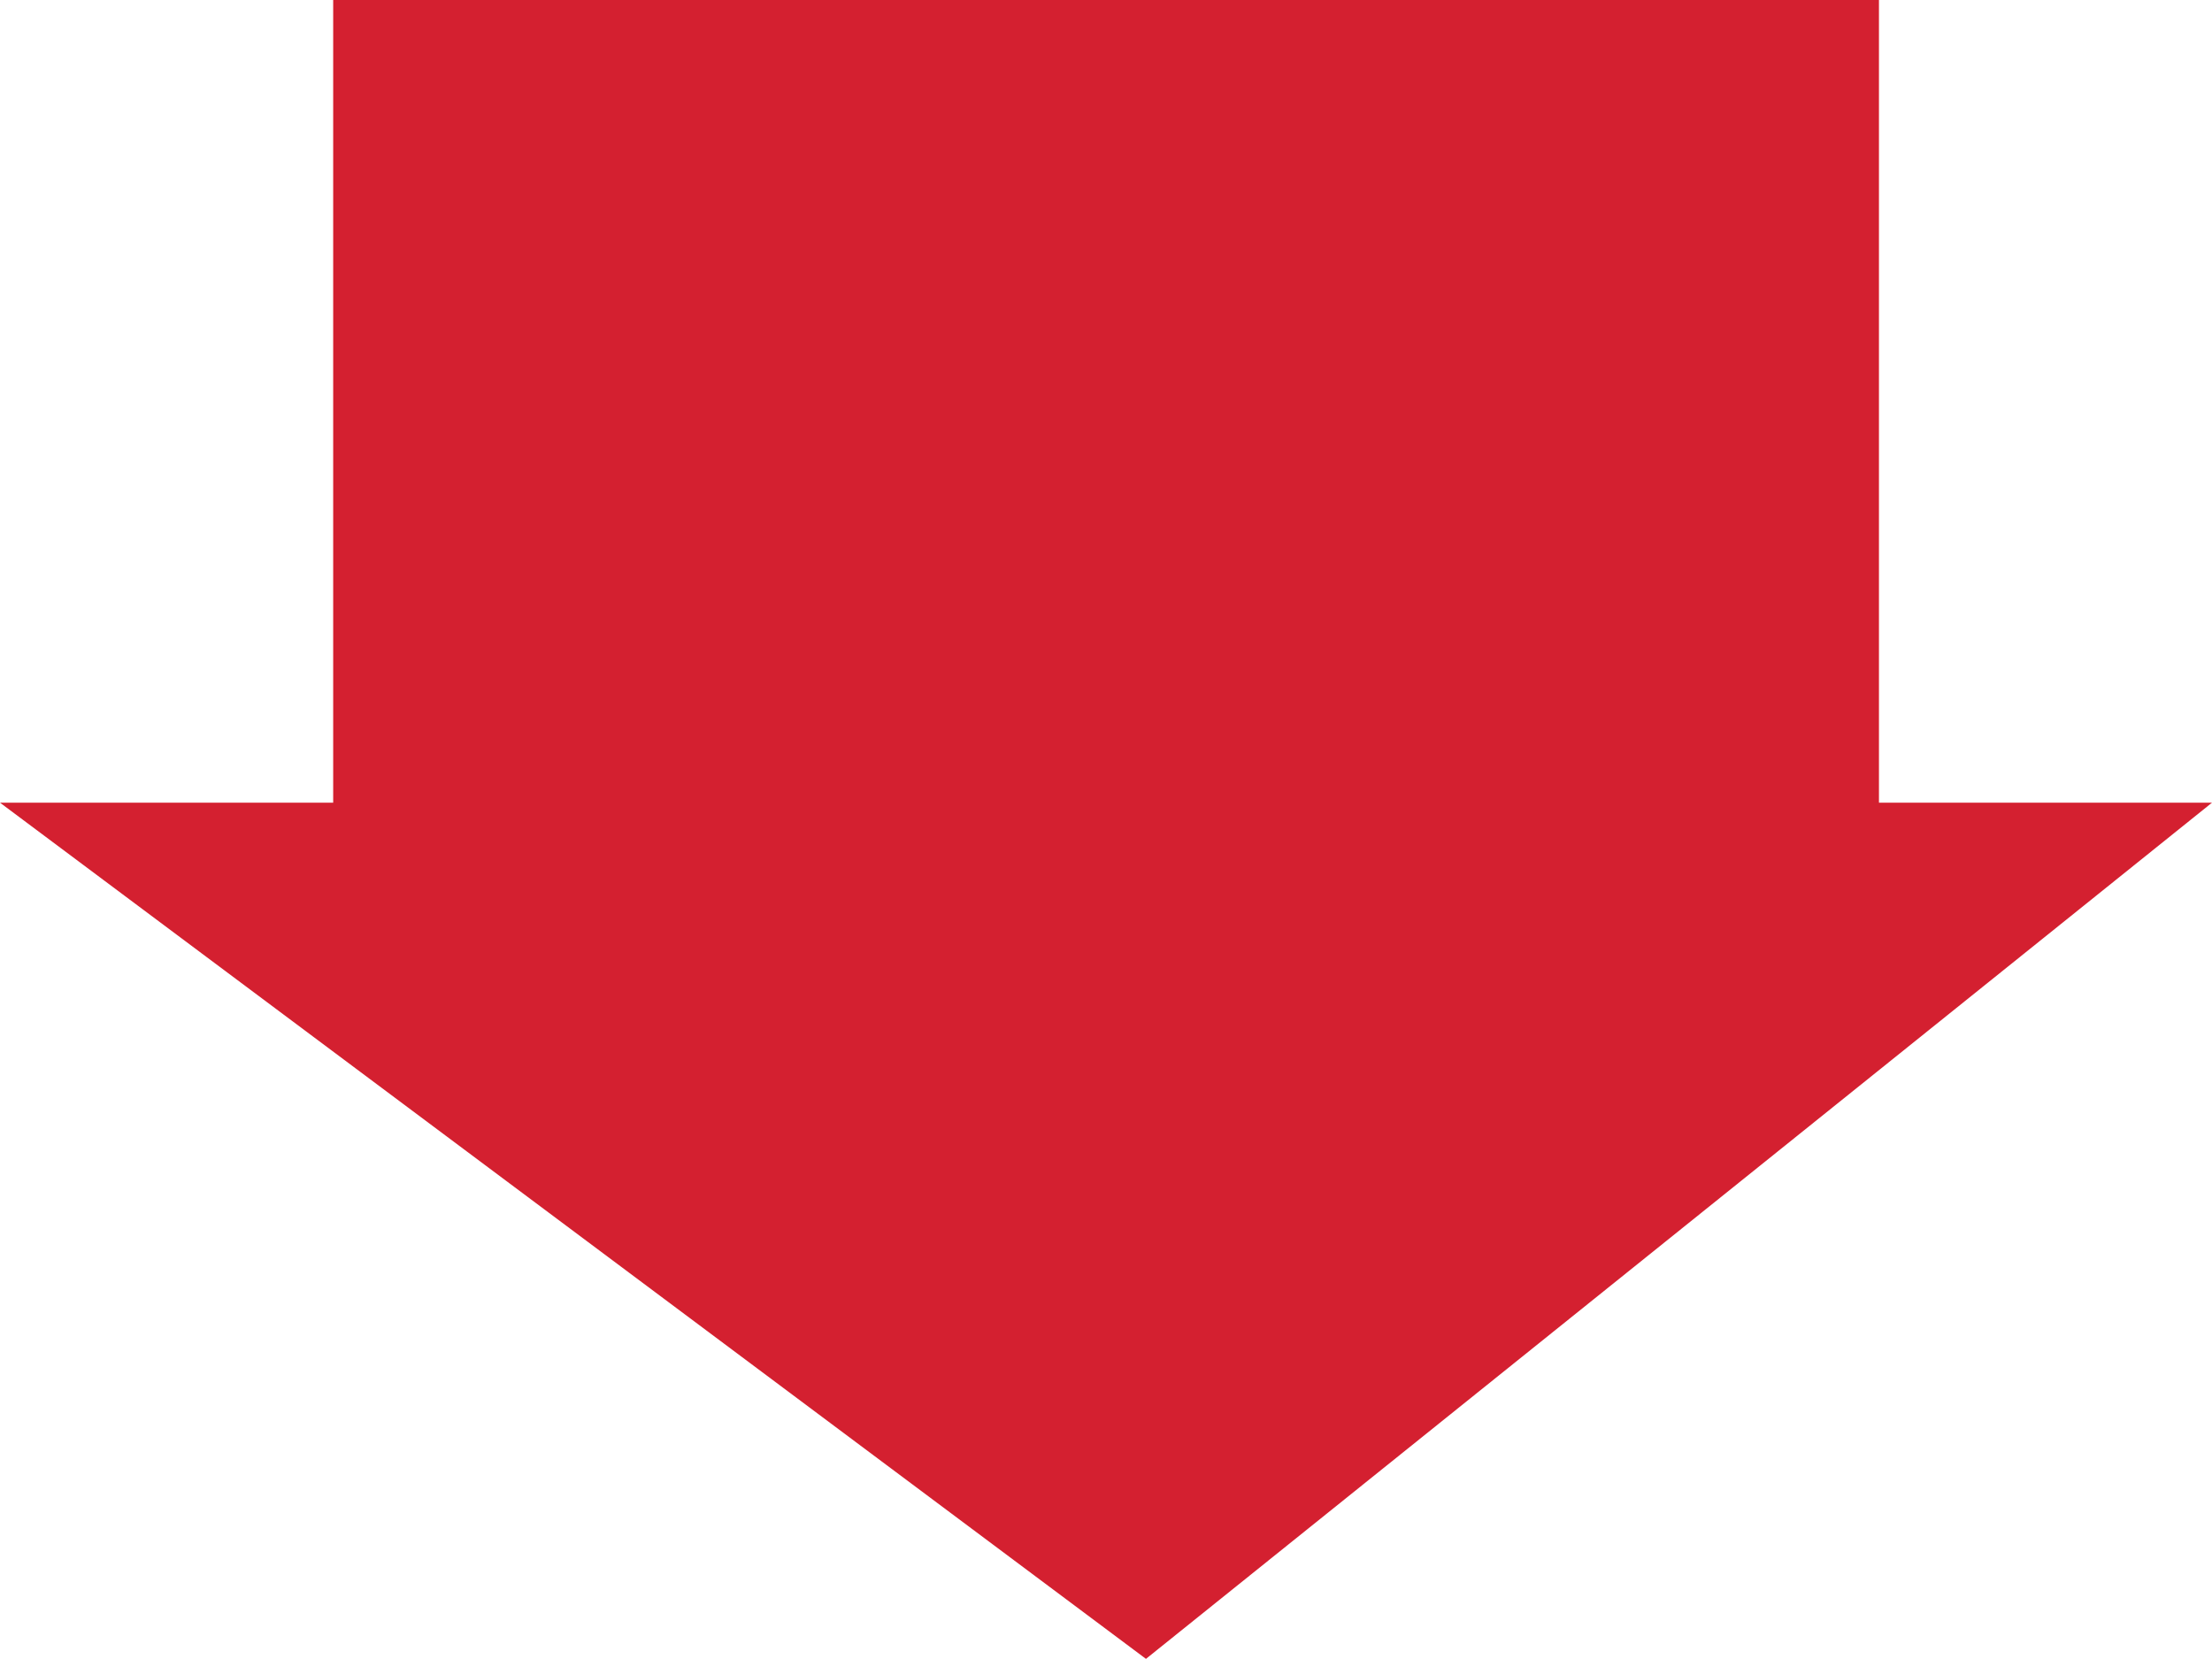 <svg xmlns="http://www.w3.org/2000/svg" width="16" height="12" viewBox="0 0 16 12"><path d="M1089,542.806l8.289,6.193,7.711-6.193h-2.409V537H1091.41v5.806Z" transform="translate(-1089 -537)" fill="#d42030"/></svg>